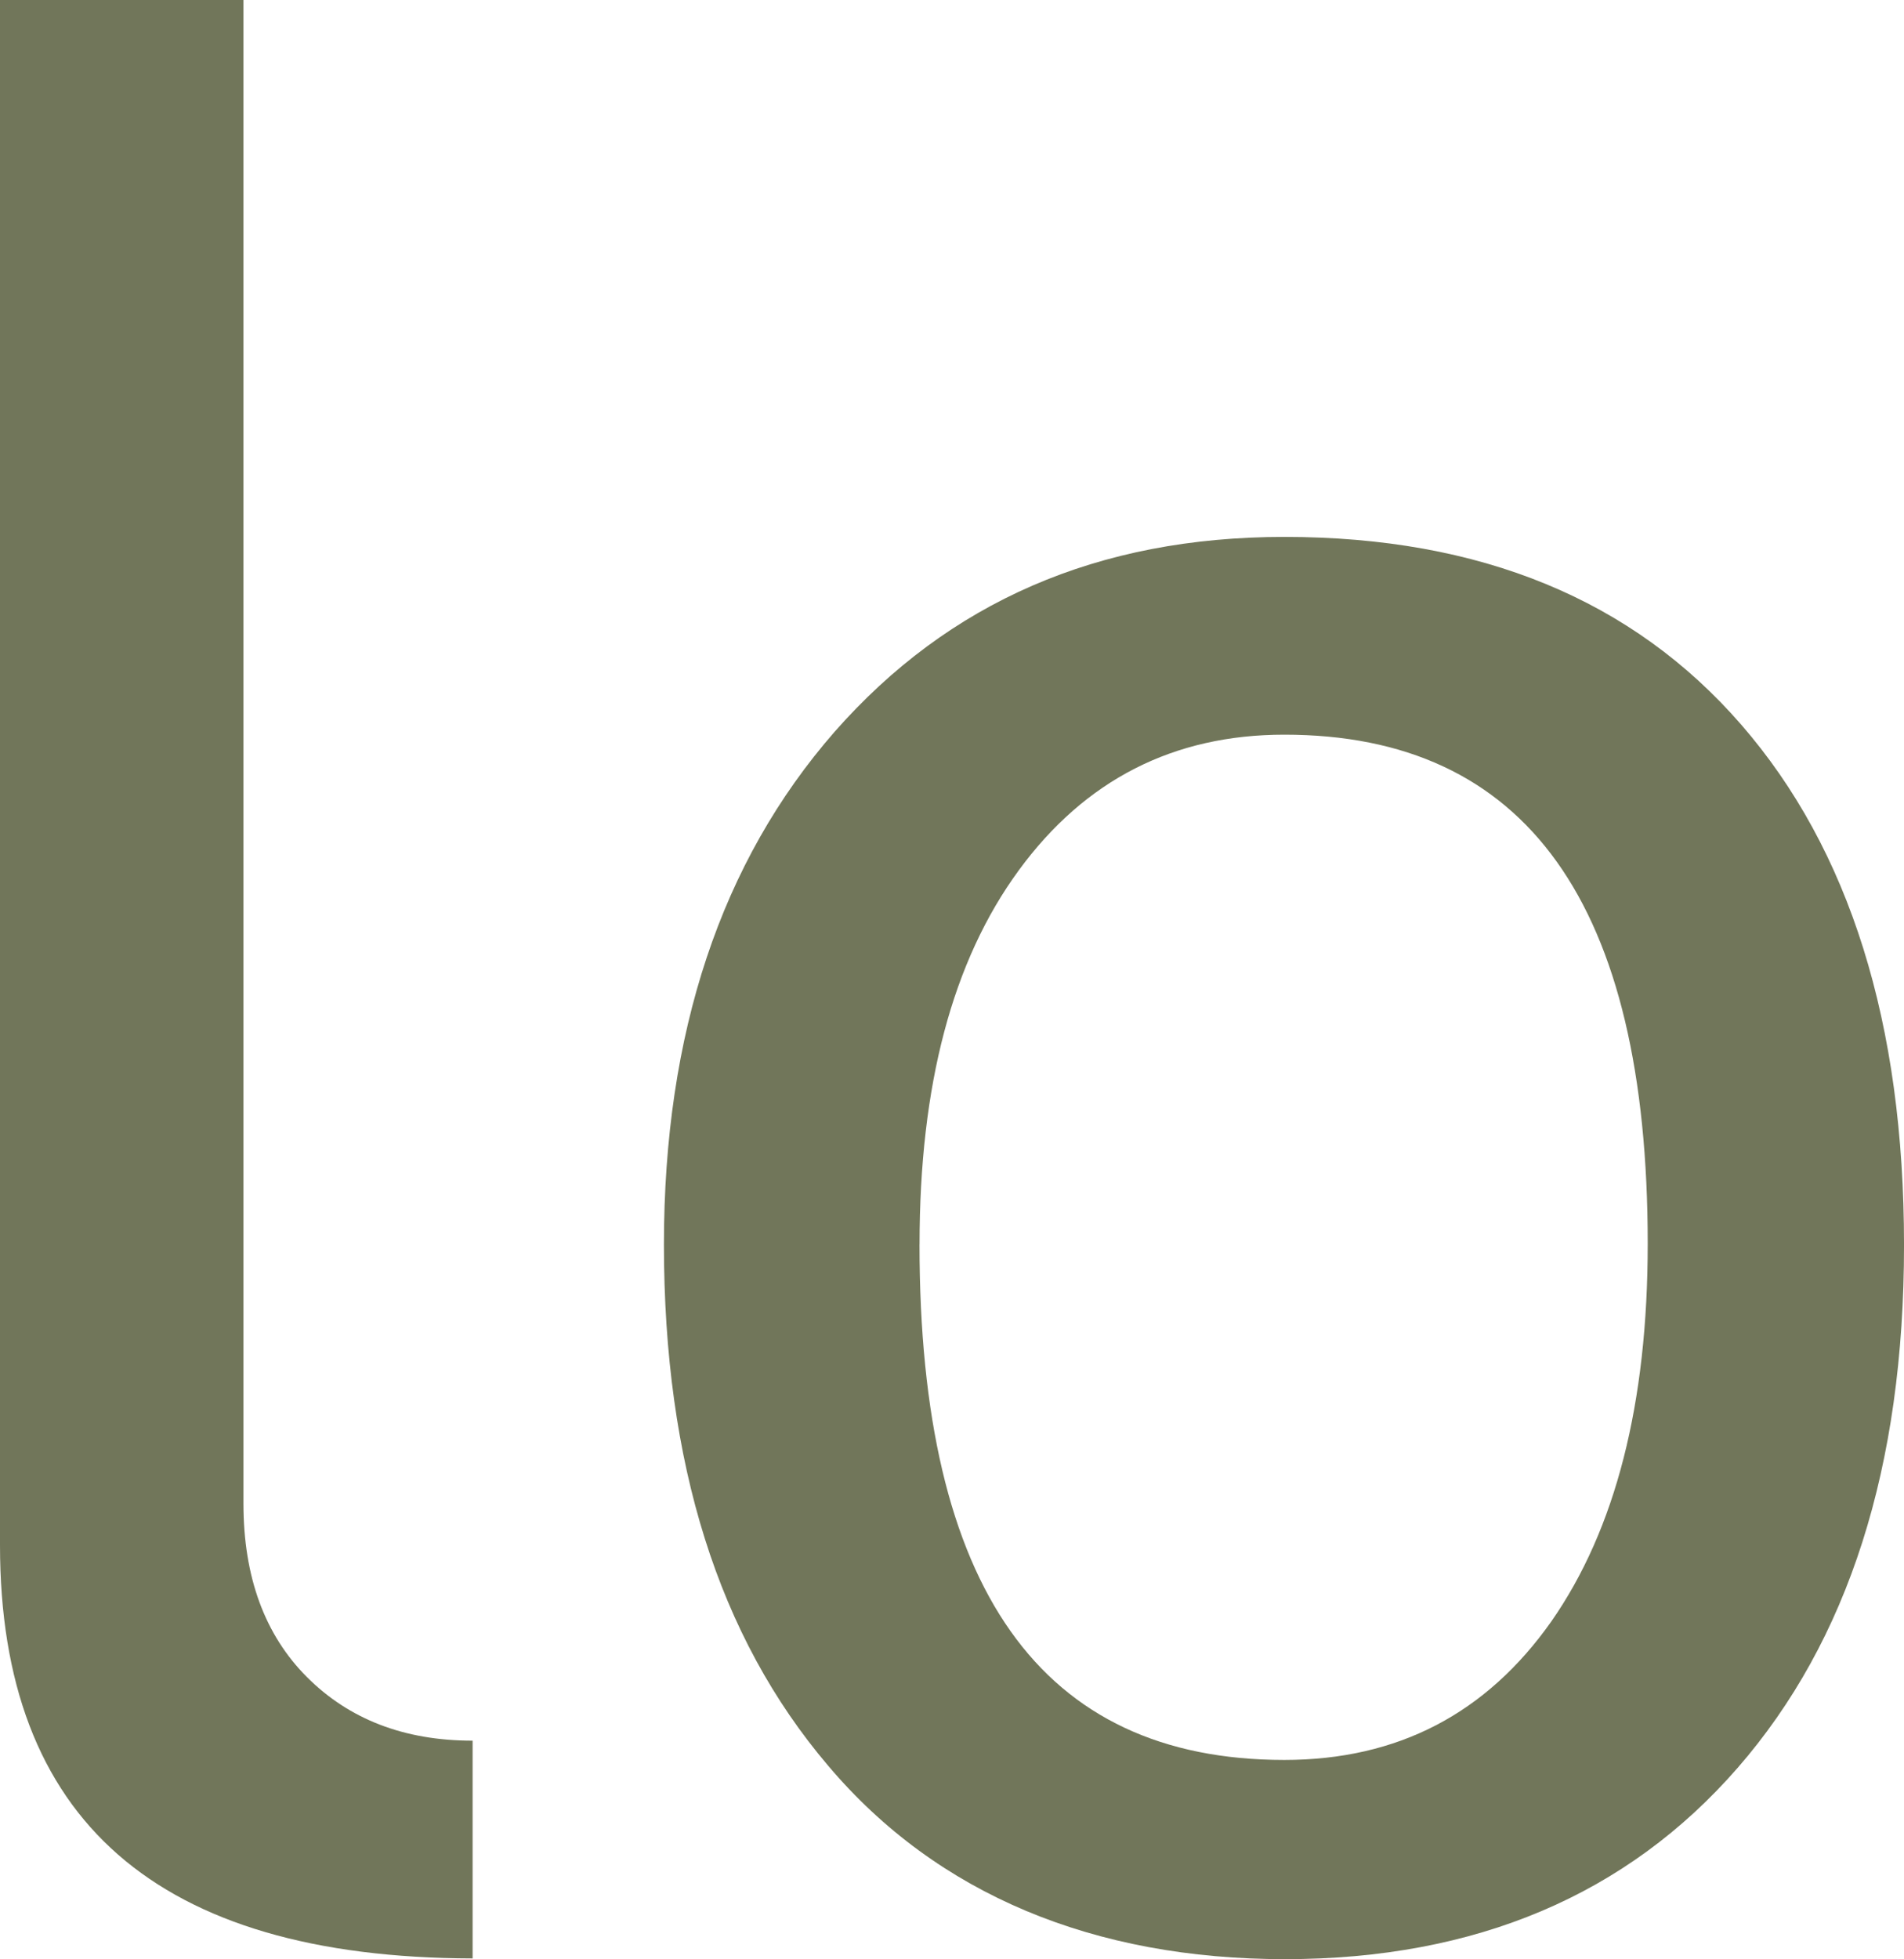 <?xml version="1.0" encoding="UTF-8"?> <svg xmlns="http://www.w3.org/2000/svg" id="Calque_1" viewBox="0 0 897.84 923.77"><defs><style>.cls-1{fill:#71765a;stroke-width:0px;}</style></defs><g id="LO_Logo"><path id="L" class="cls-1" d="m0,728.51V0h114.8v708.98c0,34.67,10.1,61.94,29.96,81.81,19.86,19.86,45.78,29.96,78.1,29.96v102.68C74.06,923.09,0,858.12,0,728.51h0Z"></path><path id="O" class="cls-1" d="m313.08,586.78c0-99.65,26.93-180.44,80.46-241.71,53.86-61.27,124.22-91.91,212.09-91.91,92.58,0,164.28,29.63,215.46,88.54,51.17,58.91,76.76,140.72,76.76,245.42s-26.26,186.5-78.44,246.43c-52.18,59.92-123.55,90.22-213.44,90.22s-163.95-30.3-215.46-91.23c-51.84-60.93-77.43-142.74-77.43-245.75h0Zm120.52,0c0,162.26,57.23,243.06,172.03,243.06,53.53,0,95.27-21.88,125.91-65.31,30.3-43.43,45.45-102.68,45.45-178.09,0-160.25-57.23-240.03-171.35-240.03-52.18,0-93.93,21.21-125.23,63.96-31.31,42.75-46.79,101.33-46.79,176.4h0Z"></path></g></svg> 